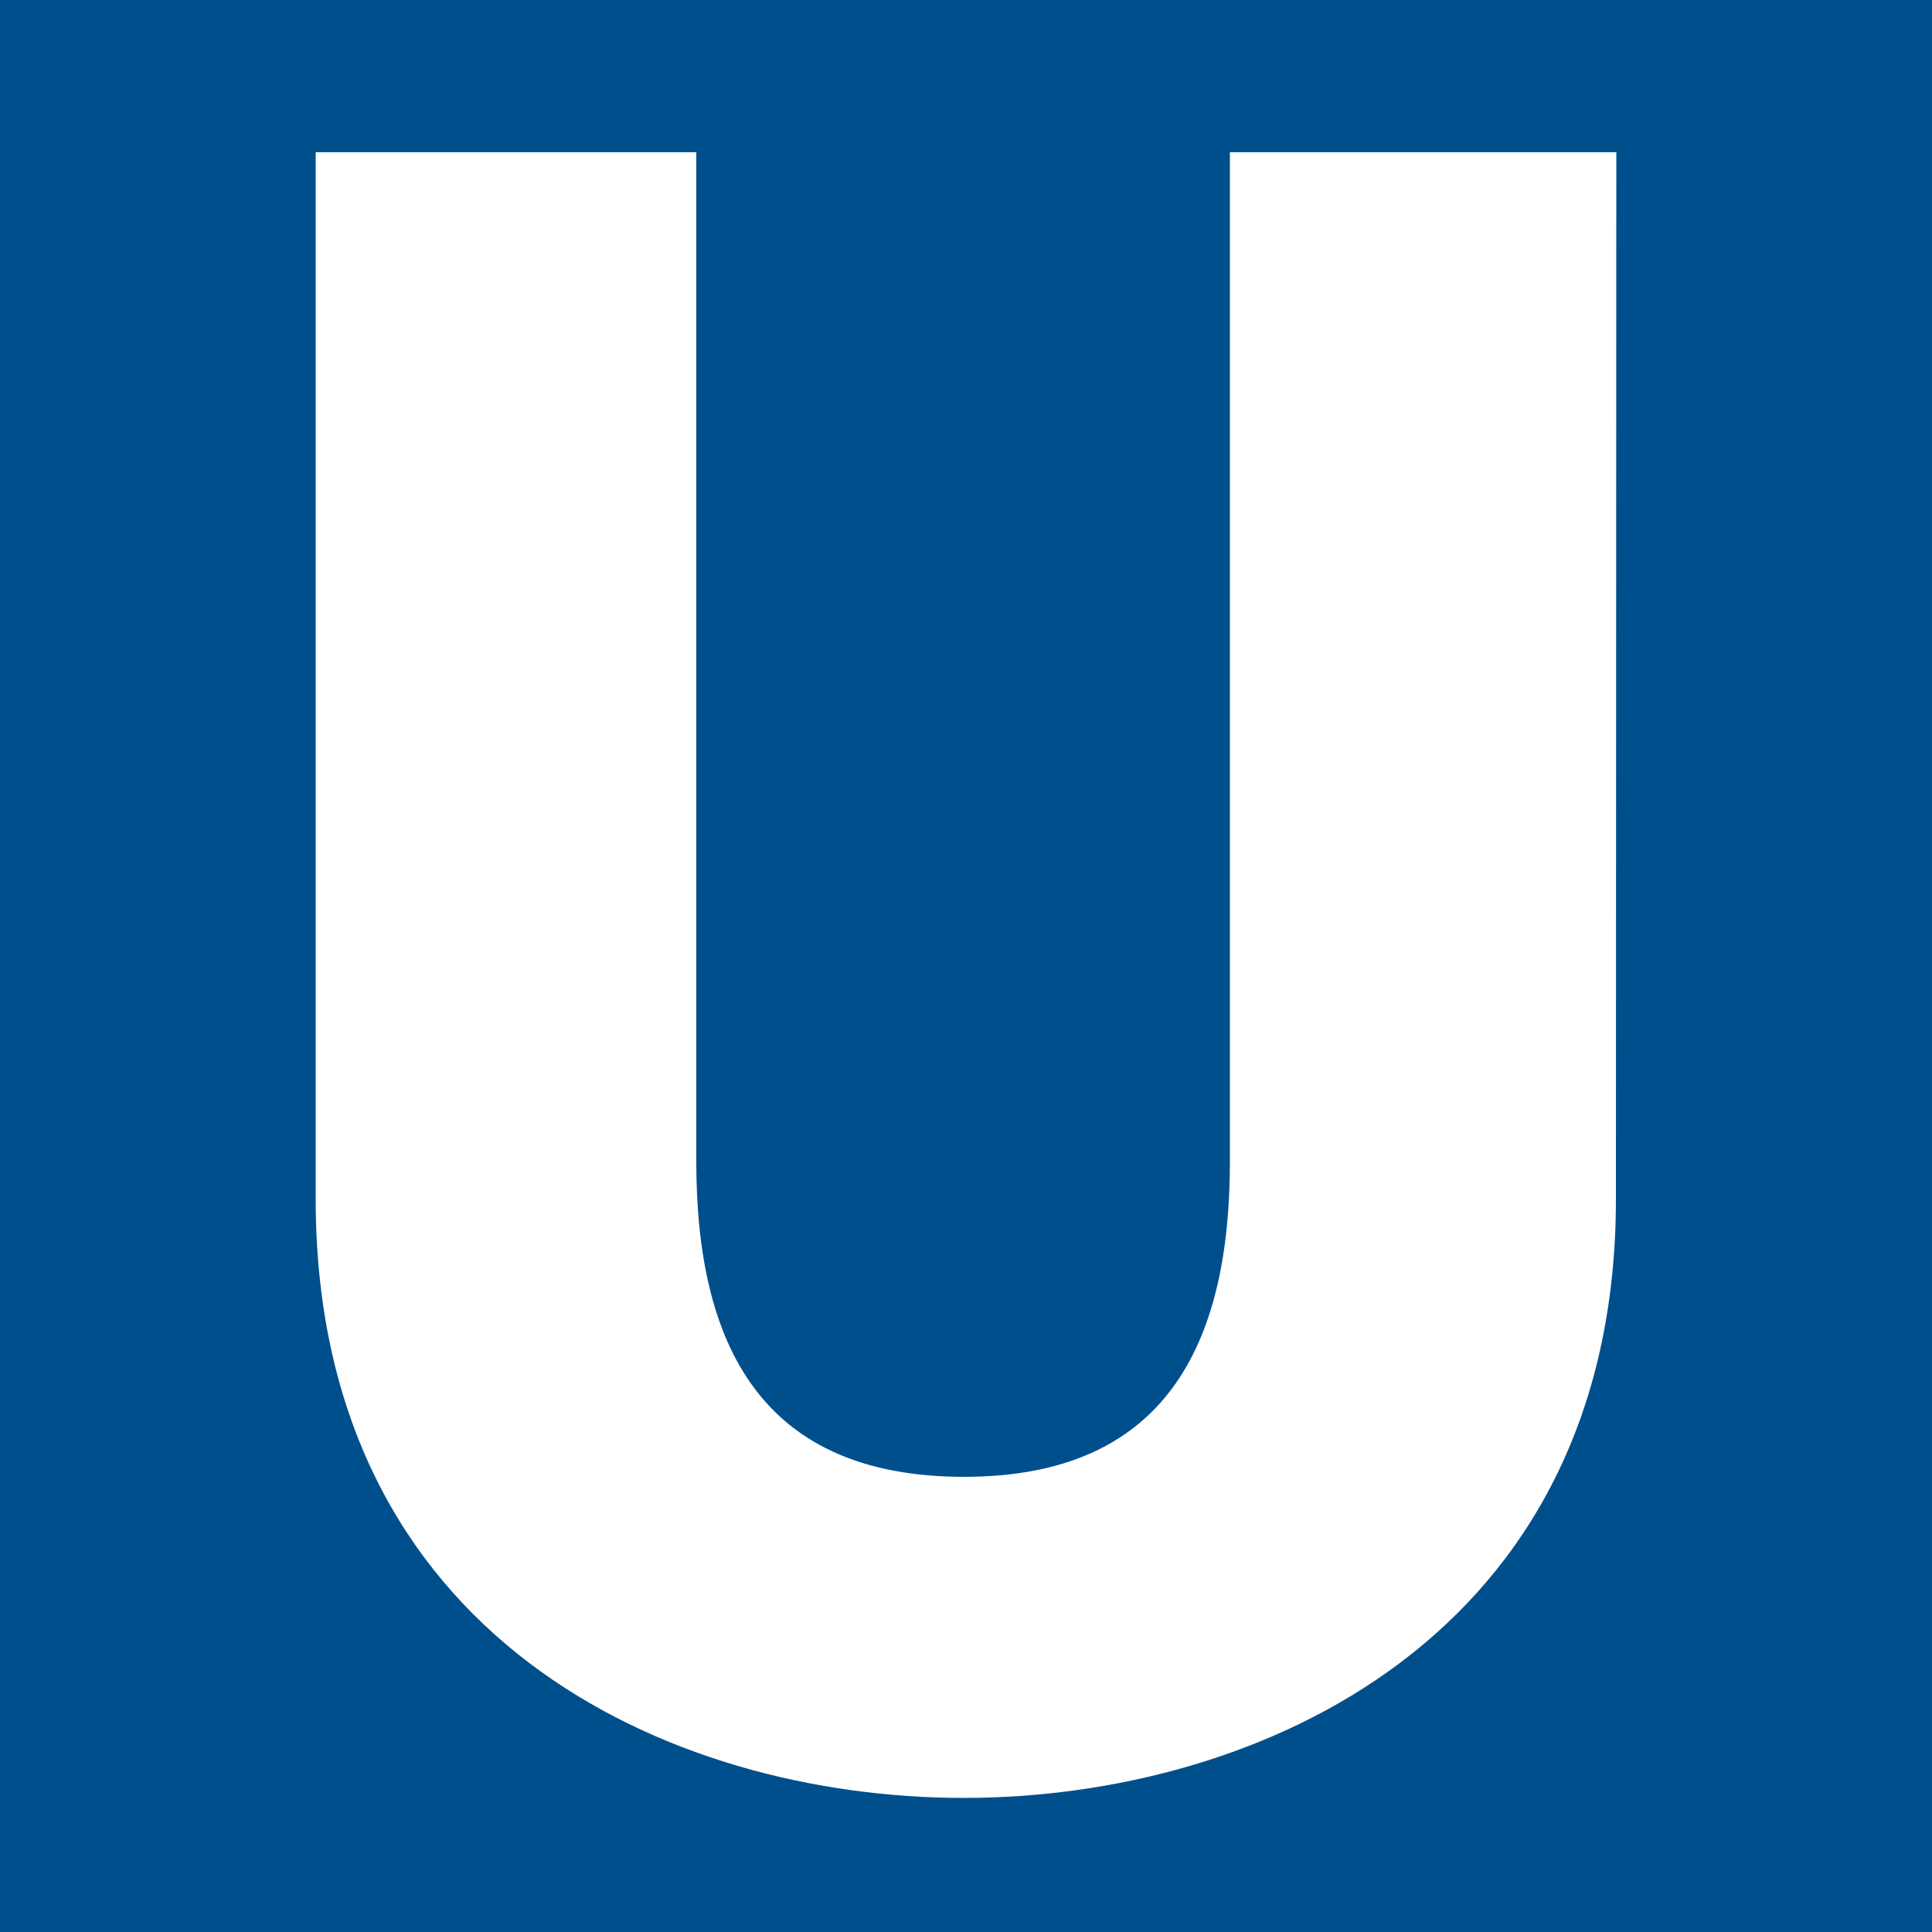 <?xml version="1.0" encoding="UTF-8"?>
<svg xmlns="http://www.w3.org/2000/svg" xmlns:xlink="http://www.w3.org/1999/xlink" viewBox="0 0 500 500">
  <g>
    <rect fill="#004F8D" width="500" height="500"></rect>
    <path fill="#FFFFFF" d="M418.3 39.4h-100v261.2c0 47.7-16.9 81.6-68.8 81.6-52.3 0-69.3-33.9-69.3-81.6V39.4H81.7v270.9c0 113.4 91.3 155 167.7 155 76 0 168.8-41.5 168.8-155l.1-270.9z"></path>
  </g>
</svg>
